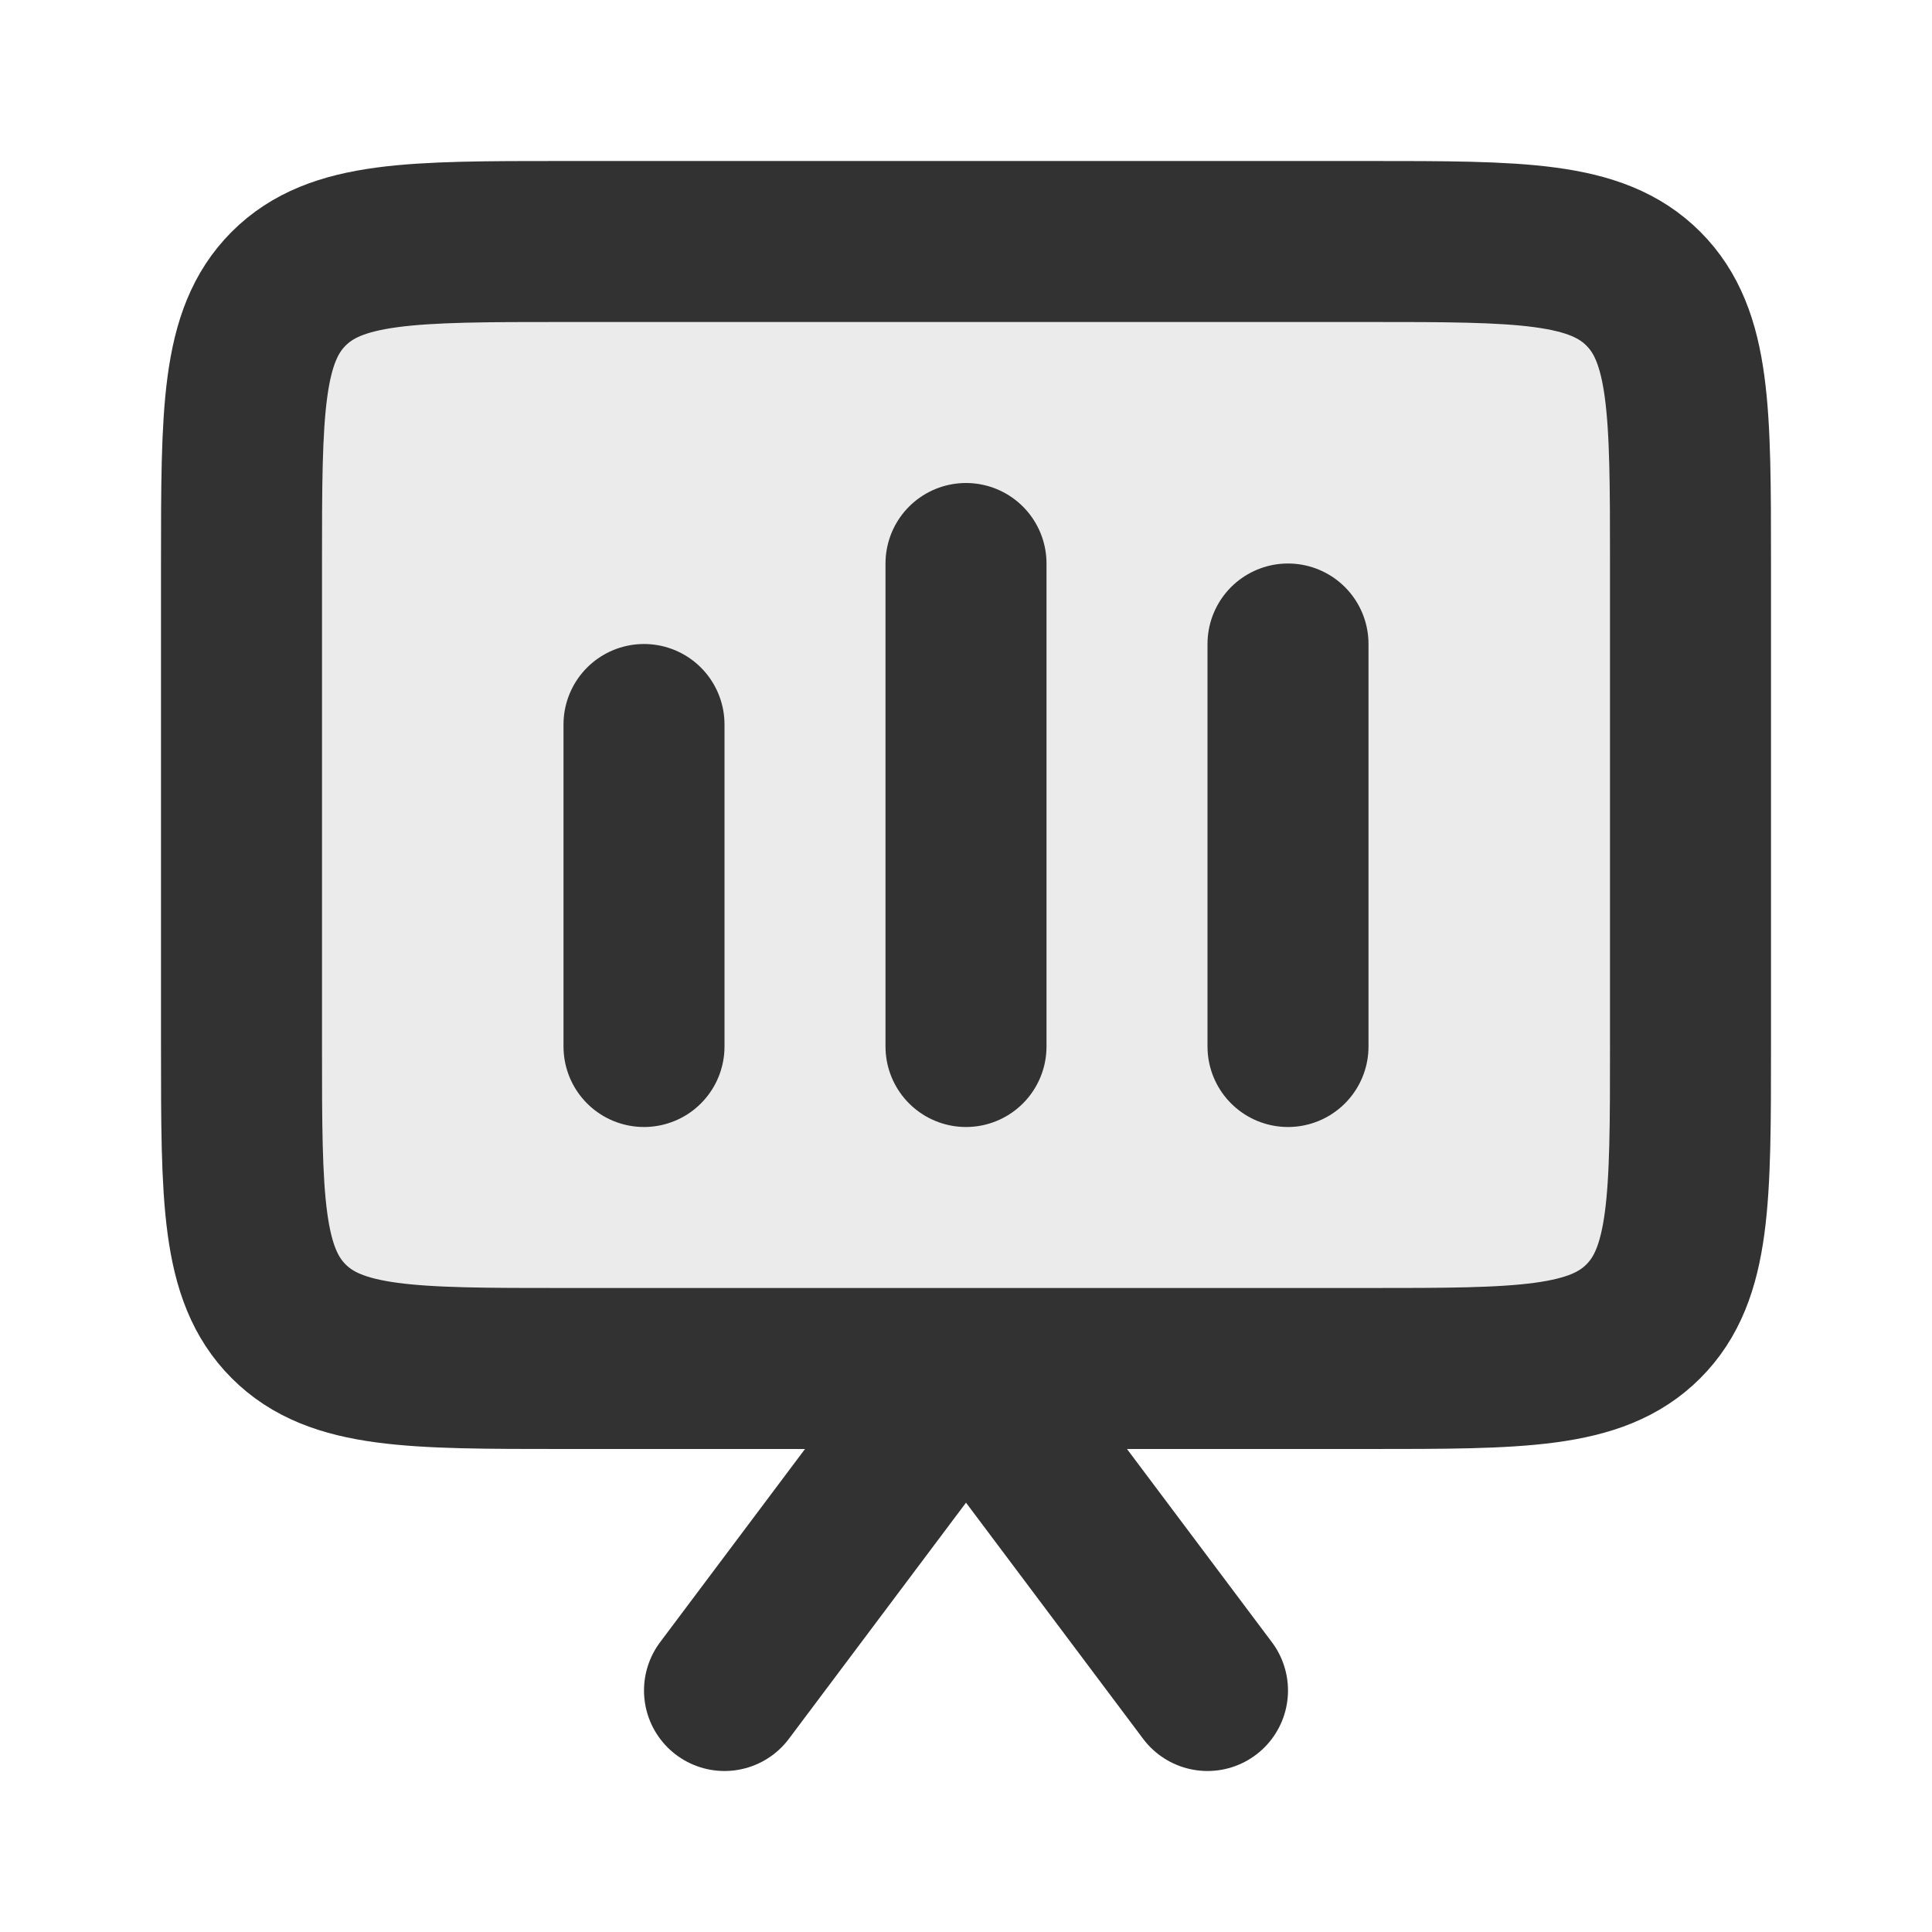 <?xml version="1.0" encoding="utf-8"?>
<svg width="800px" height="800px" viewBox="0 0 24 24" fill="none" xmlns="http://www.w3.org/2000/svg">
<path opacity="0.1" d="M17 3C18.886 3 19.828 3 20.414 3.586C21 4.172 21 5.114 21 7L21 13C21 14.886 21 15.828 20.414 16.414C19.828 17 18.886 17 17 17L16 17L8 17L7 17C5.114 17 4.172 17 3.586 16.414C3 15.828 3 14.886 3 13L3 7C3 5.114 3 4.172 3.586 3.586C4.172 3 5.114 3 7 3L8 3L16 3L17 3Z" fill="#323232"/>
<path d="M17 3C18.886 3 19.828 3 20.414 3.586C21 4.172 21 5.114 21 7L21 13C21 14.886 21 15.828 20.414 16.414C19.828 17 18.886 17 17 17L16 17L8 17L7 17C5.114 17 4.172 17 3.586 16.414C3 15.828 3 14.886 3 13L3 7C3 5.114 3 4.172 3.586 3.586C4.172 3 5.114 3 7 3L8 3L16 3L17 3Z" stroke="#323232" stroke-width="2" stroke-linejoin="round"/>
<path d="M9 21L11.625 17.5V17.5C11.812 17.25 12.188 17.25 12.375 17.5V17.5L15 21" stroke="#323232" stroke-width="2" stroke-linecap="round" stroke-linejoin="round"/>
<path d="M12 7L12 13" stroke="#323232" stroke-width="2" stroke-linecap="round" stroke-linejoin="round"/>
<path d="M16 8L16 13" stroke="#323232" stroke-width="2" stroke-linecap="round" stroke-linejoin="round"/>
<path d="M8 9L8 13" stroke="#323232" stroke-width="2" stroke-linecap="round" stroke-linejoin="round"/>
</svg>